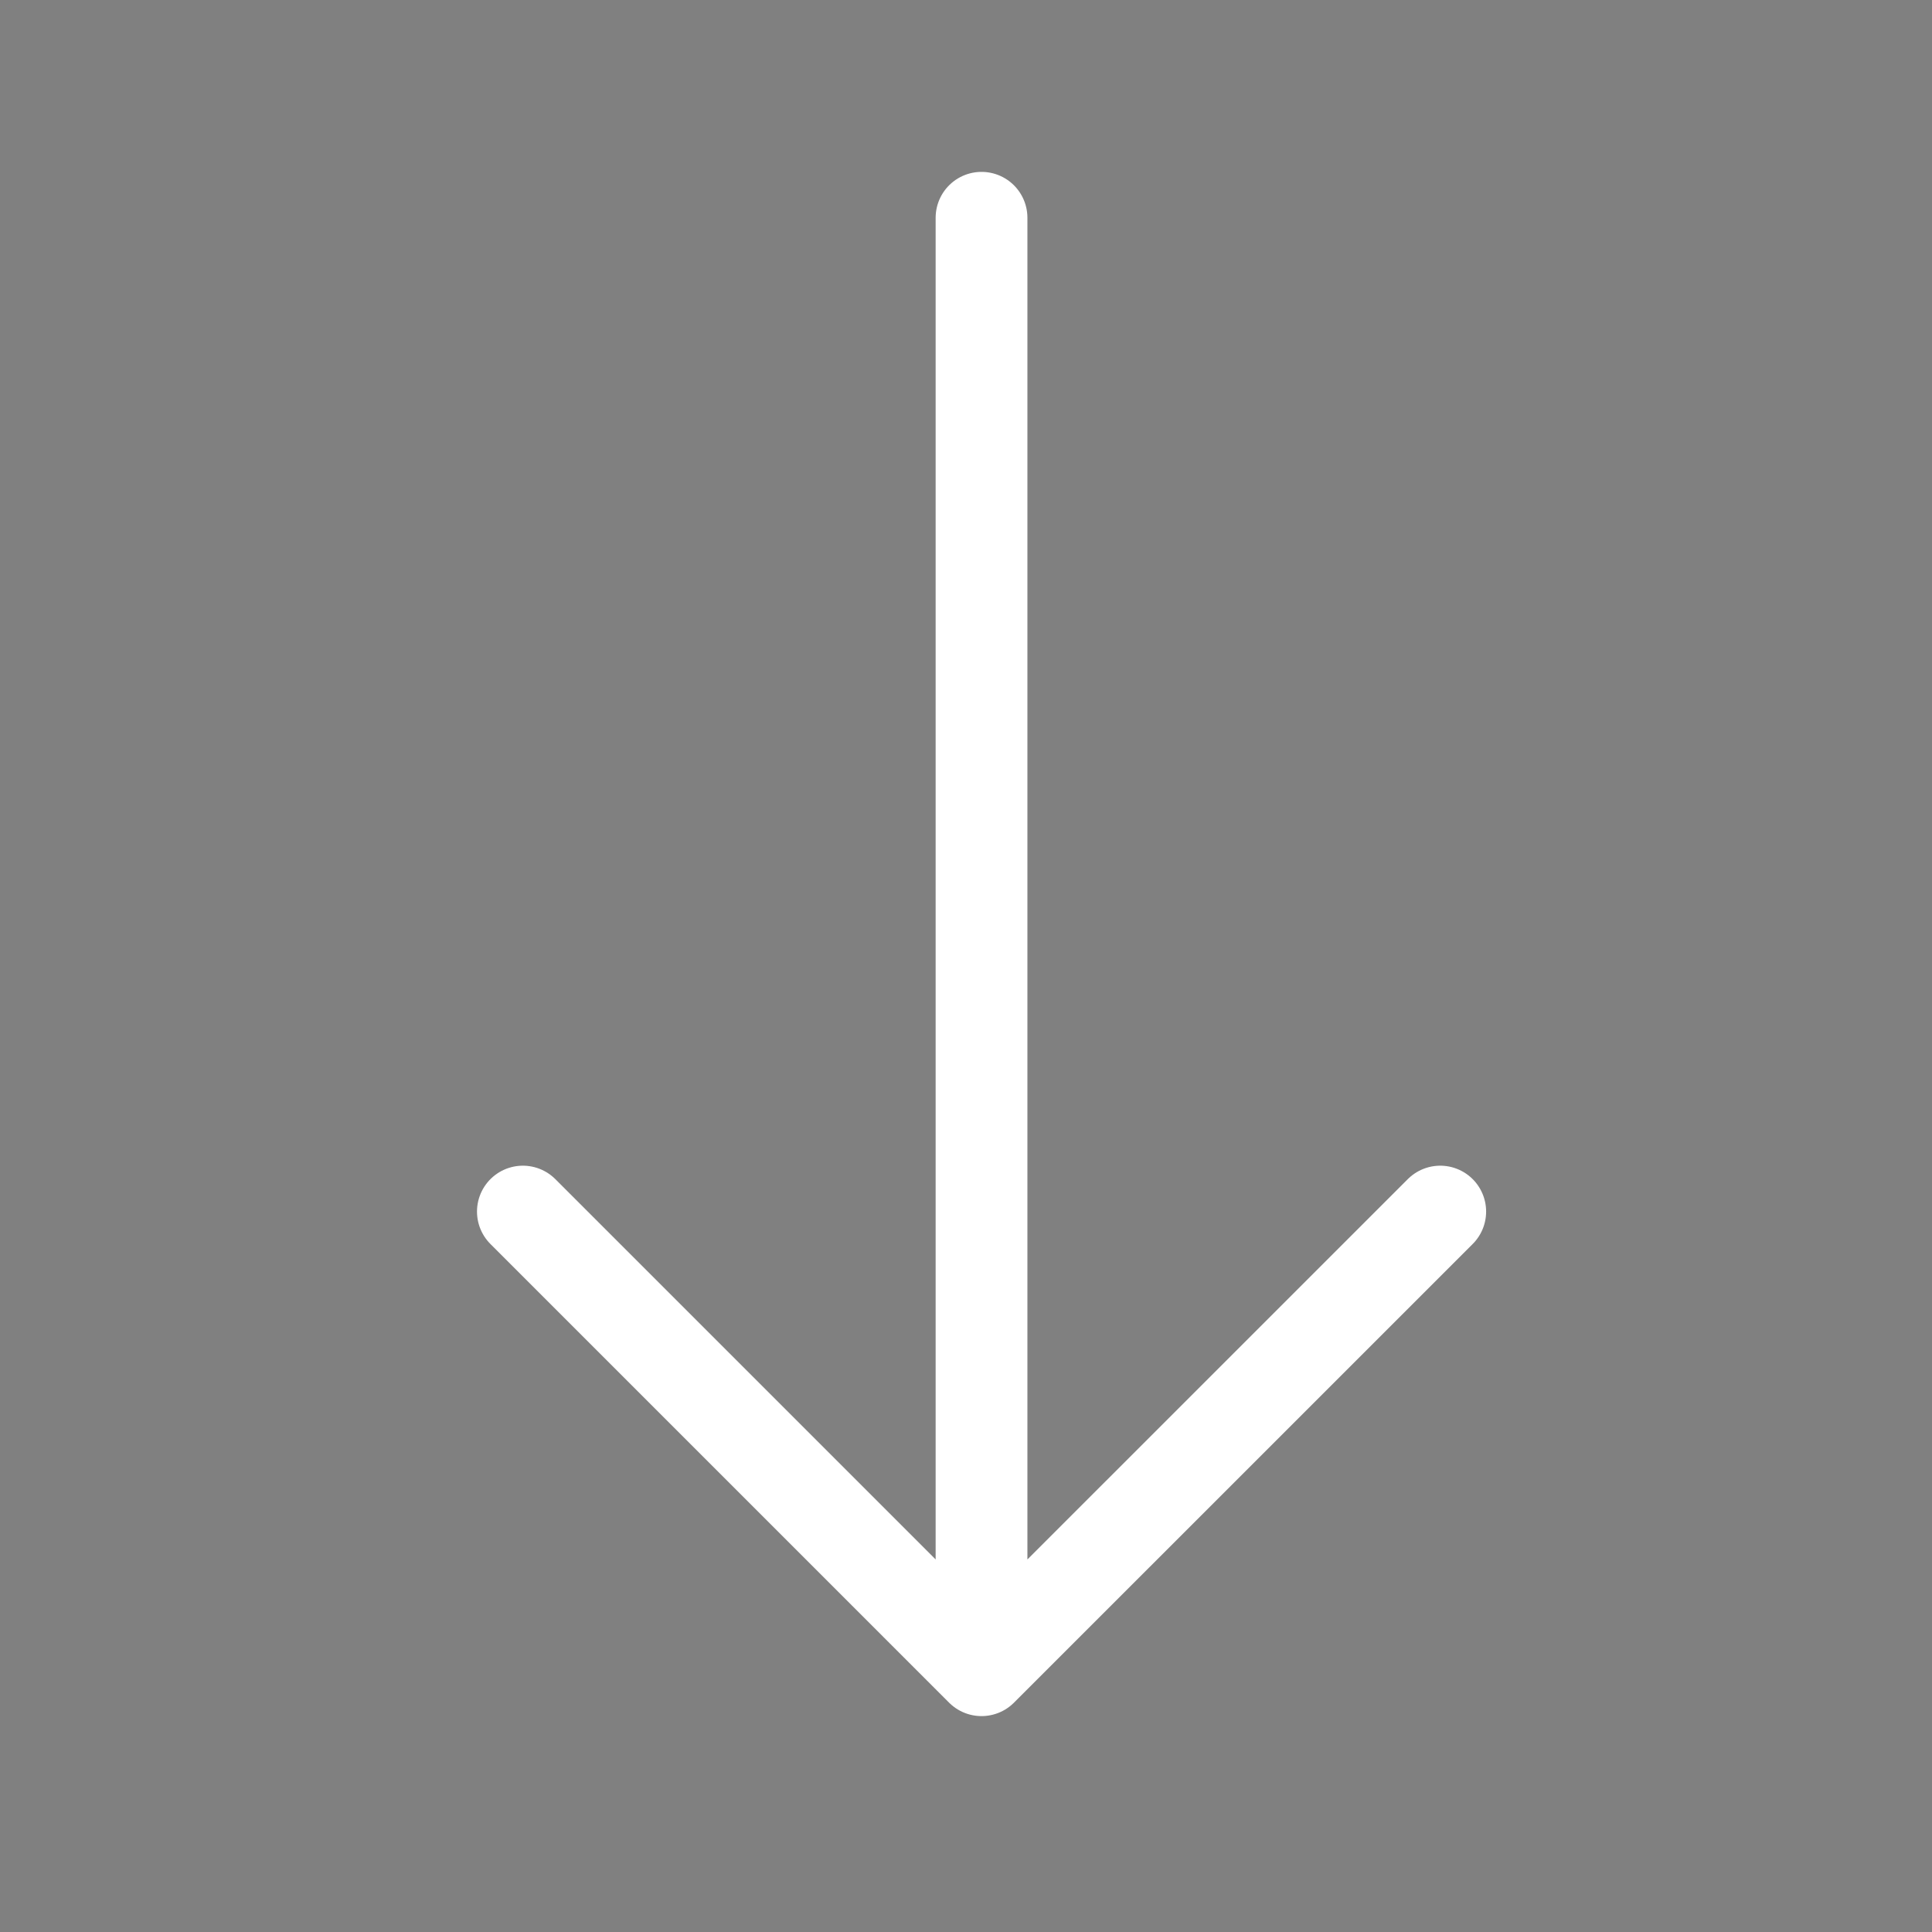 <?xml version="1.0" encoding="UTF-8"?> <svg xmlns="http://www.w3.org/2000/svg" width="28" height="28" viewBox="0 0 28 28" fill="none"><rect x="0" y="0" width="28" height="28" fill="#808080" stroke="none"/><g clip-path="url(#clip0_438_2096)"><path d="M14.225 24.206L20.873 17.559L14.225 24.206ZM14.225 24.206L7.578 17.559L14.225 24.206ZM14.225 24.206V3.156V24.206Z" fill="black"></path><path d="M14.225 24.206L20.873 17.559M14.225 24.206L7.578 17.559M14.225 24.206V3.156" stroke="white" stroke-width="1.33" stroke-linecap="round"></path></g><defs><clipPath id="clip0_438_2096"><rect width="26.59" height="26.59" fill="white" transform="translate(0.93 0.94)"></rect></clipPath></defs></svg> 
